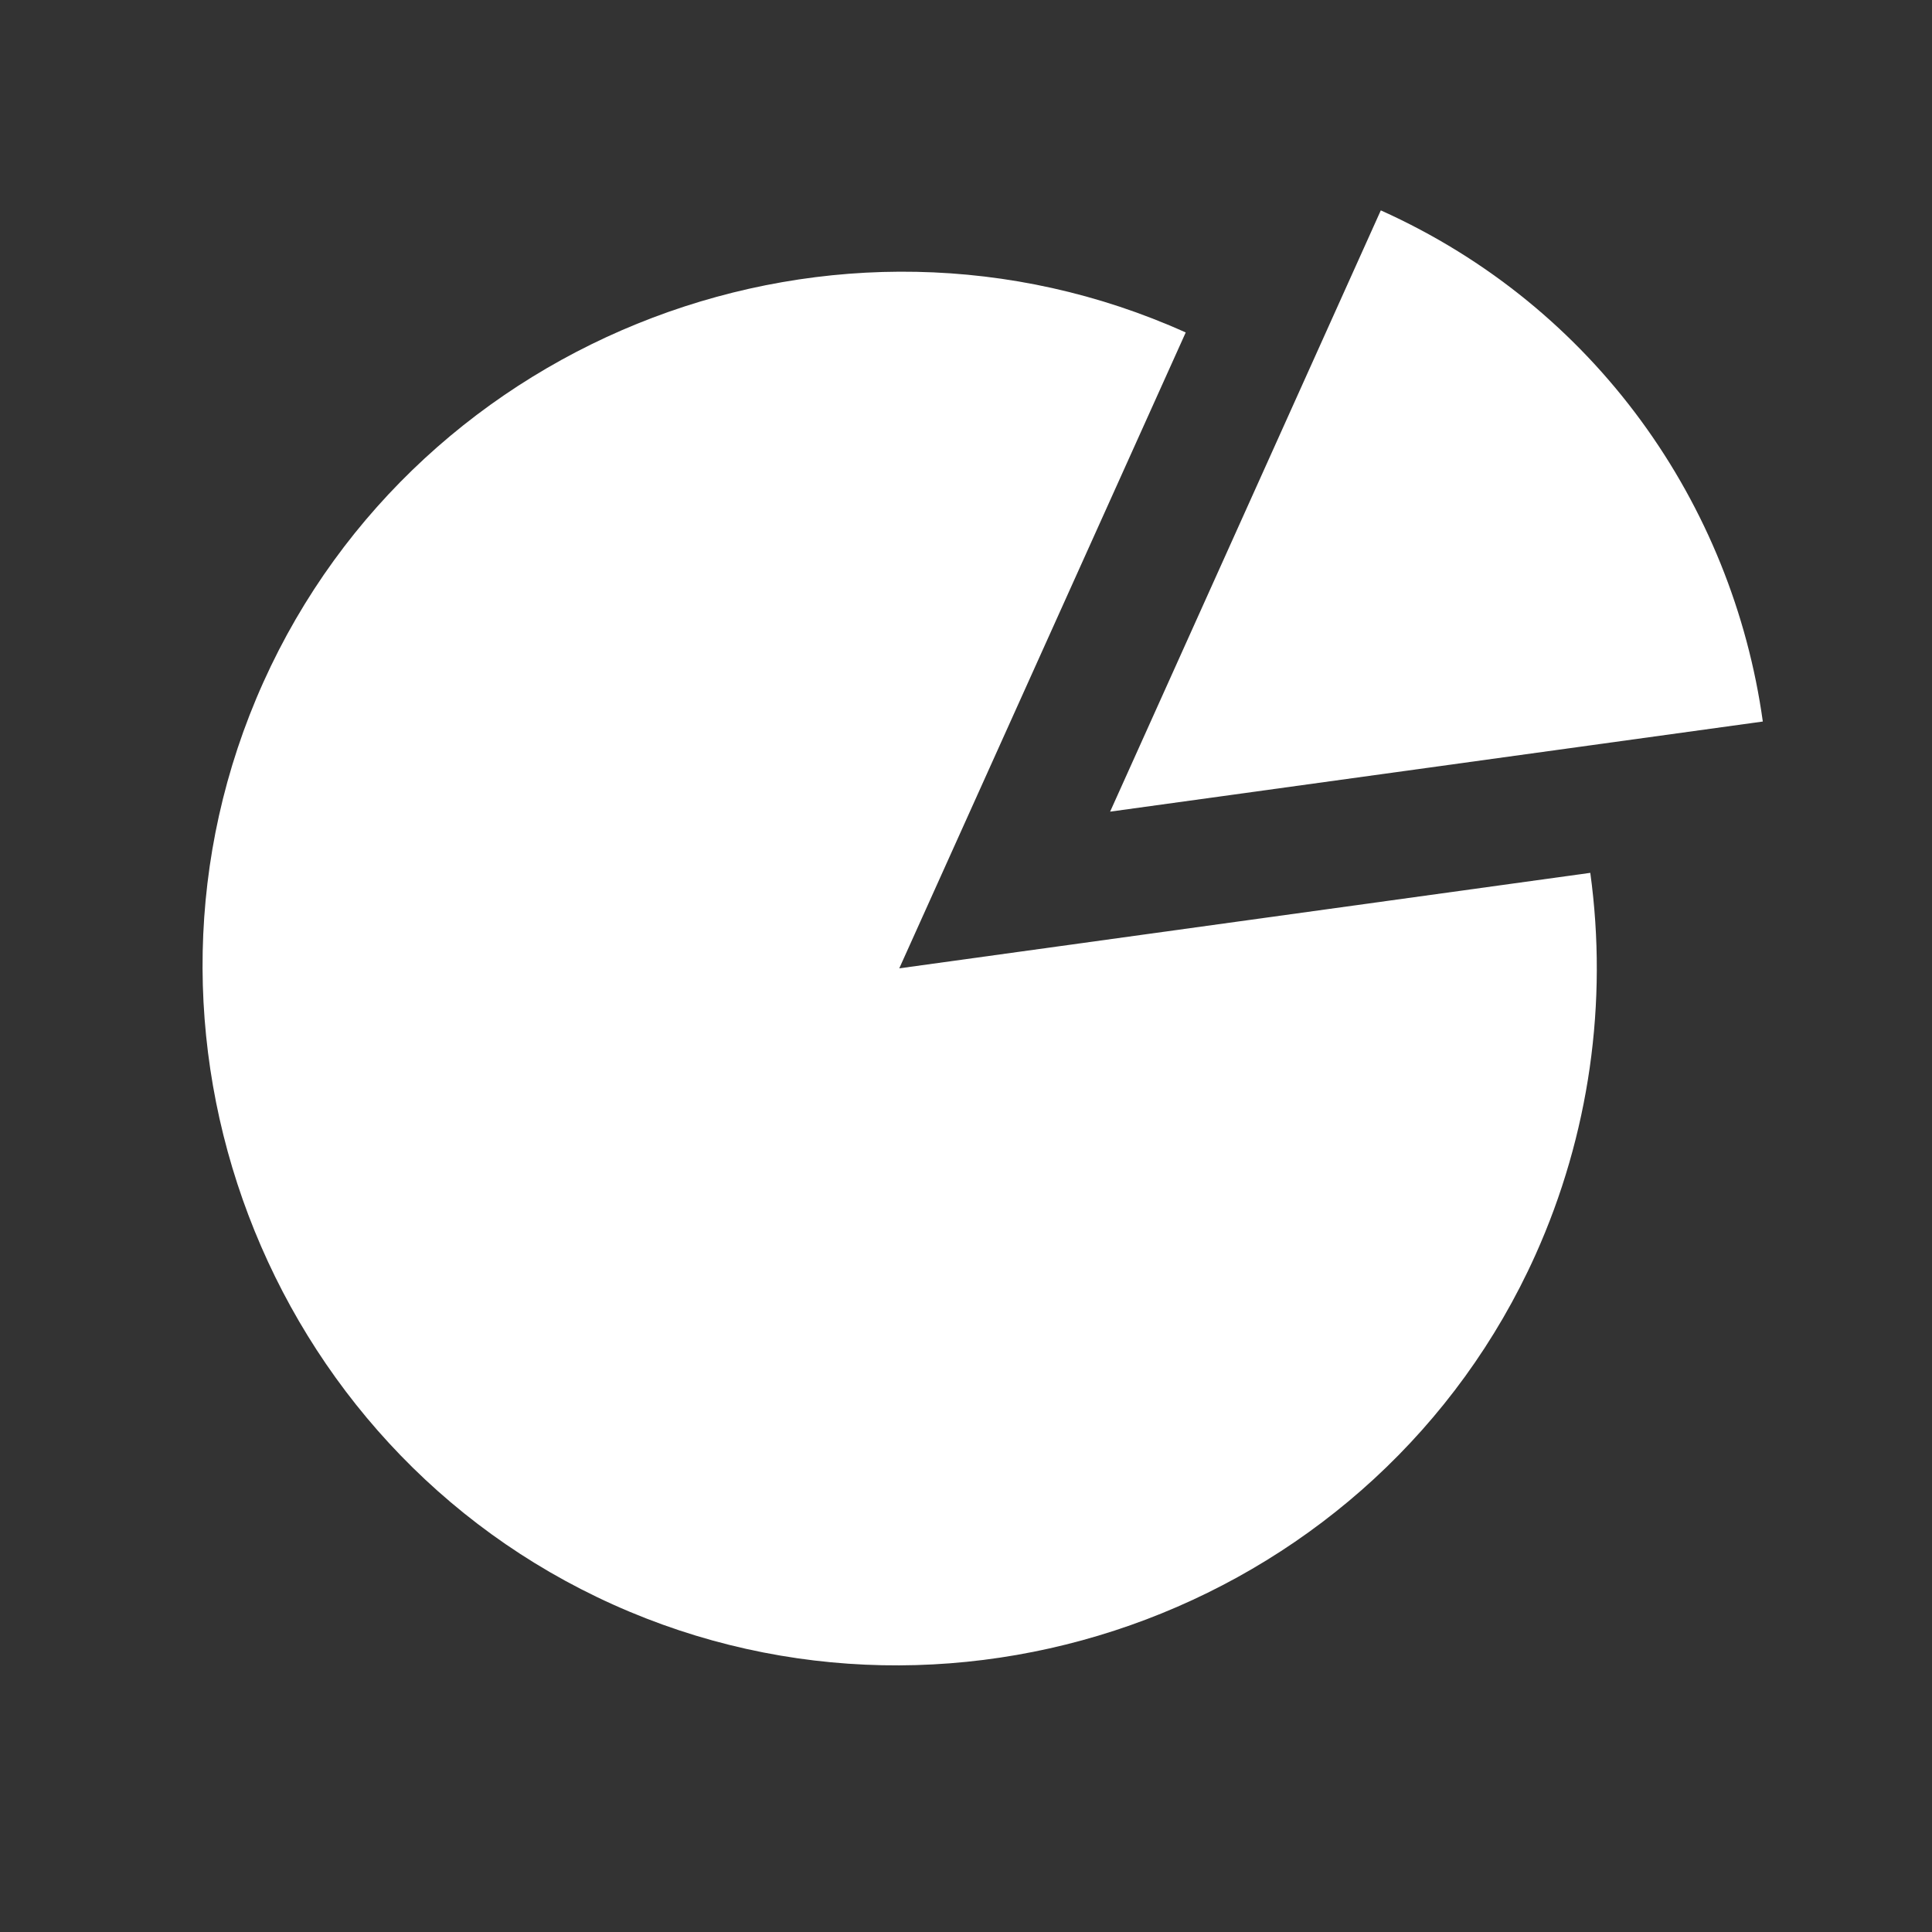 <svg xmlns="http://www.w3.org/2000/svg" fill="none" viewBox="0 0 37 37" height="37" width="37">
<rect x="0" y="0" width="37" height="37" fill="#333333" stroke="none"/>
<path fill="white" d="M17.222 18.545L30.456 16.716C30.797 19.202 30.436 21.739 29.406 24.032C26.398 30.716 18.419 33.736 11.741 30.729C5.057 27.722 2.037 19.743 5.044 13.065C8.051 6.387 16.03 3.36 22.708 6.367L17.222 18.545Z"></path>
<path fill="white" d="M26.444 4.029L21.26 15.544L33.76 13.818C33.18 9.658 30.559 5.878 26.444 4.029Z"></path>
</svg>
